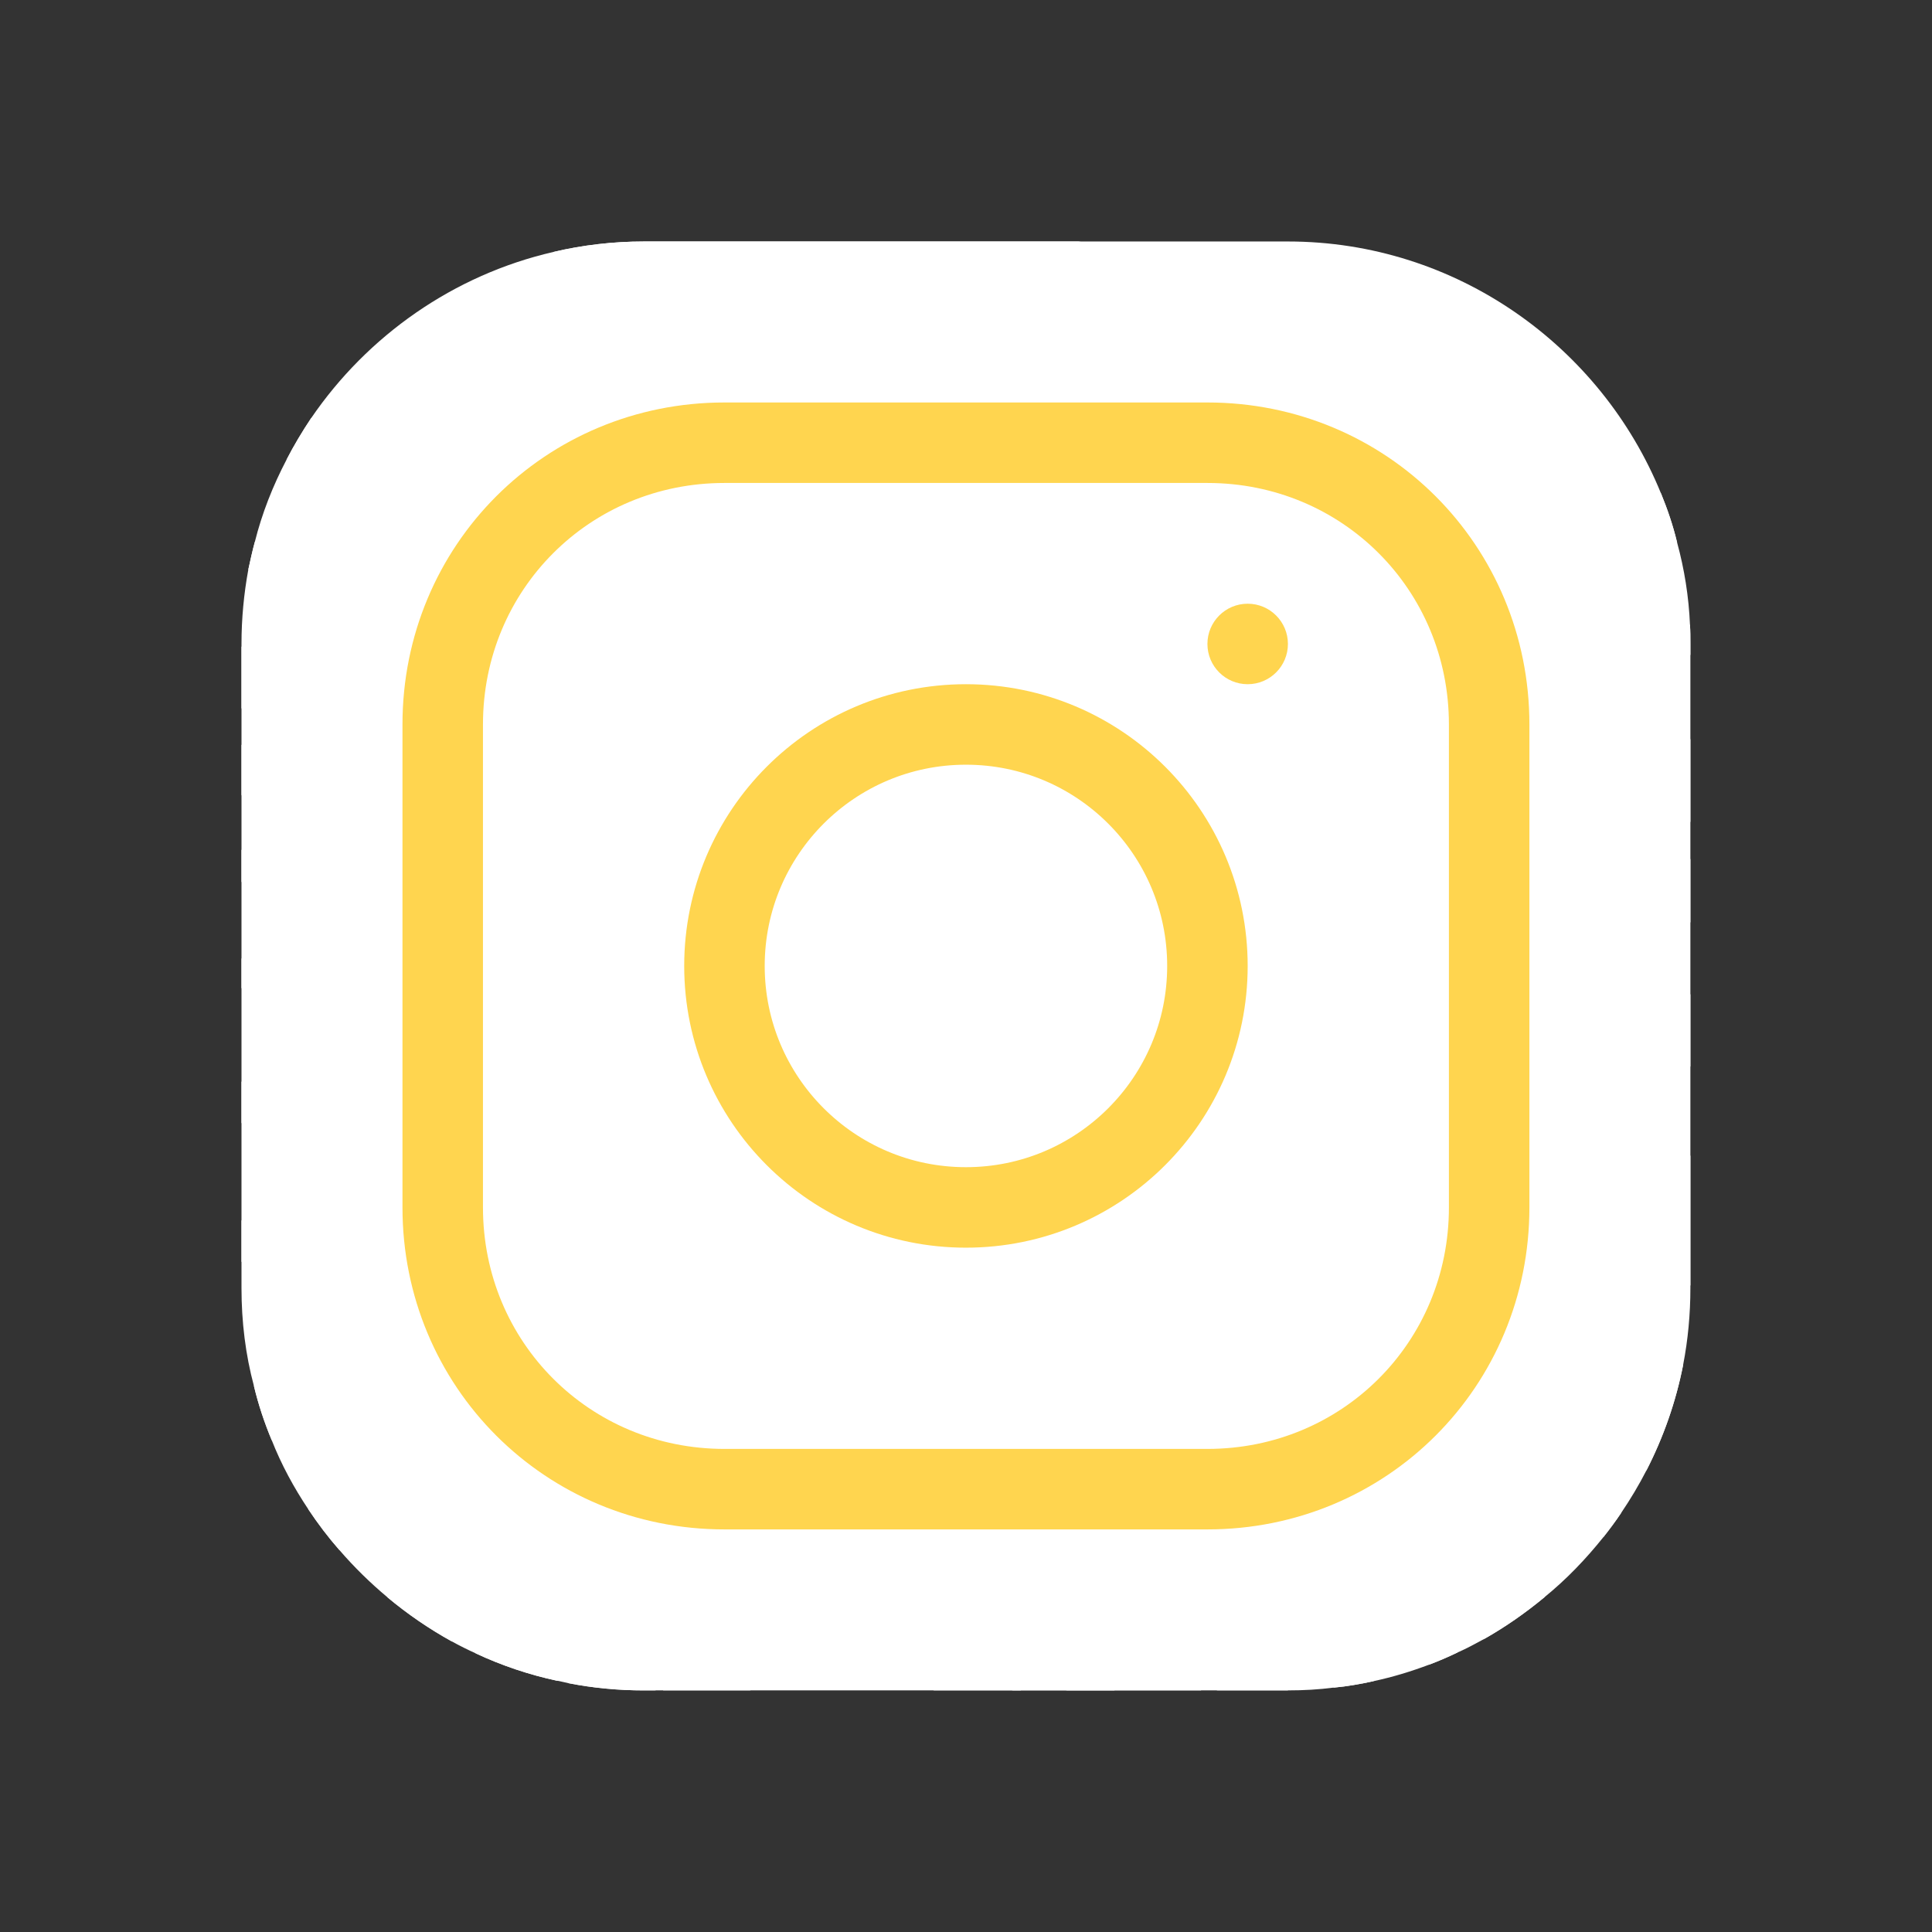 <?xml version="1.0" encoding="UTF-8"?> <svg xmlns="http://www.w3.org/2000/svg" xmlns:xlink="http://www.w3.org/1999/xlink" viewBox="0,0,256,256" width="96px" height="96px"><rect x="0" y="0" width="256" height="256" fill="#333333" stroke="none"/><g fill="none" fill-rule="nonzero" stroke="none" stroke-width="none" stroke-linecap="none" stroke-linejoin="none" stroke-miterlimit="10" stroke-dasharray="" stroke-dashoffset="0" font-family="none" font-weight="none" font-size="none" text-anchor="none" style="mix-blend-mode: normal"><g transform="scale(5.333,5.333)"><path d="M41.67,13.48c-0.4,0.26 -0.97,0.5 -1.21,0.77c-0.09,0.09 -0.14,0.19 -0.12,0.29v1.03l-0.3,1.01l-0.3,1l-0.33,1.1l-0.68,2.25l-0.66,2.22l-0.5,1.67c0,0.26 -0.01,0.52 -0.03,0.77c-0.07,0.96 -0.27,1.88 -0.59,2.74c-0.19,0.53 -0.42,1.04 -0.7,1.52c-0.1,0.19 -0.22,0.38 -0.34,0.56c-0.4,0.63 -0.88,1.21 -1.41,1.72c-0.41,0.41 -0.86,0.79 -1.35,1.11c0,0 0,0 -0.01,0c-0.08,0.07 -0.17,0.13 -0.27,0.18c-0.31,0.21 -0.64,0.39 -0.98,0.55c-0.23,0.12 -0.46,0.22 -0.7,0.31c-0.05,0.03 -0.11,0.05 -0.16,0.07c-0.57,0.27 -1.23,0.45 -1.89,0.54c-0.04,0.01 -0.07,0.01 -0.11,0.02c-0.4,0.07 -0.79,0.13 -1.19,0.16c-0.18,0.02 -0.37,0.03 -0.55,0.03l-0.71,-0.04l-3.42,-0.18c0,-0.01 -0.01,0 -0.01,0l-1.72,-0.09c-0.13,0 -0.27,0 -0.4,-0.01c-0.54,-0.02 -1.06,-0.08 -1.58,-0.19c-0.01,0 -0.01,0 -0.01,0c-0.95,-0.18 -1.86,-0.5 -2.71,-0.93c-0.47,-0.24 -0.93,-0.51 -1.36,-0.82c-0.18,-0.13 -0.35,-0.27 -0.52,-0.42c-0.48,-0.4 -0.91,-0.83 -1.31,-1.27c-0.06,-0.06 -0.11,-0.12 -0.16,-0.18c-0.06,-0.06 -0.12,-0.13 -0.17,-0.19c-0.38,-0.48 -0.7,-0.97 -0.96,-1.49c-0.24,-0.46 -0.43,-0.95 -0.58,-1.49c-0.06,-0.19 -0.11,-0.37 -0.15,-0.57c-0.01,-0.01 -0.02,-0.03 -0.02,-0.05c-0.1,-0.41 -0.19,-0.84 -0.24,-1.27c-0.06,-0.33 -0.09,-0.66 -0.09,-1c-0.02,-0.13 -0.02,-0.27 -0.02,-0.4l1.91,-2.95l1.87,-2.88l0.85,-1.31l0.77,-1.18l0.26,-0.41v-1.03c0.02,-0.23 0.03,-0.47 0.02,-0.69c-0.01,-0.7 -0.15,-1.38 -0.38,-2.03c-0.22,-0.69 -0.53,-1.34 -0.85,-1.94c-0.38,-0.69 -0.78,-1.31 -1.11,-1.87c-0.49,-0.82 -0.83,-1.49 -0.74,-1.96c0.72,-0.17 1.48,-0.26 2.25,-0.26h16c4.18,0 7.78,2.6 9.27,6.26c0.16,0.39 0.3,0.8 0.4,1.22z" fill="#ffffff" stroke="none" stroke-width="1" stroke-linecap="butt" stroke-linejoin="miter"></path><path d="M42,16v0.27l-1.38,0.8l-0.88,0.51l-0.97,0.56l-1.94,1.13l-1.9,1.1l-1.94,1.12l-0.77,0.45c0,0.48 -0.12,0.92 -0.34,1.32c-0.31,0.58 -0.83,1.06 -1.49,1.47c-0.67,0.41 -1.49,0.74 -2.41,0.98c0,0 0,-0.01 -0.01,0c-3.56,0.92 -8.42,0.5 -10.78,-1.26c-0.66,-0.49 -1.12,-1.09 -1.32,-1.78c-0.06,-0.23 -0.09,-0.48 -0.09,-0.73v-7.19c0.01,-0.15 -0.09,-0.3 -0.27,-0.45c-0.54,-0.43 -1.81,-0.84 -3.23,-1.25c-1.11,-0.31 -2.3,-0.62 -3.3,-0.92c-0.79,-0.24 -1.46,-0.48 -1.86,-0.71c0.18,-0.35 0.39,-0.7 0.61,-1.03c1.4,-2.05 3.54,-3.56 6.02,-4.13c0.72,-0.17 1.48,-0.26 2.25,-0.26h10.8c5.37,0.94 10.32,3.13 14.47,6.26c0.16,0.39 0.3,0.8 0.4,1.22c0.18,0.66 0.29,1.34 0.32,2.05c0.01,0.15 0.01,0.31 0.01,0.47z" fill="#ffffff" stroke="none" stroke-width="1" stroke-linecap="butt" stroke-linejoin="miter"></path><path d="M42,16v4.41l-0.22,0.68l-0.75,2.33l-0.78,2.4l-0.41,1.28l-0.38,1.19l-0.37,1.13l-0.36,1.12l-0.19,0.59l-0.25,0.78c0,0.76 -0.02,1.43 -0.07,2c-0.01,0.06 -0.02,0.12 -0.02,0.18c-0.06,0.53 -0.14,0.98 -0.27,1.36c-0.01,0.06 -0.03,0.12 -0.05,0.17c-0.26,0.72 -0.65,1.18 -1.23,1.48c-0.14,0.08 -0.3,0.14 -0.47,0.2c-0.53,0.18 -1.2,0.27 -2.02,0.32c-0.6,0.04 -1.29,0.05 -2.07,0.05h-0.69l-1.19,-0.05l-0.21,-0.01l-2.17,-0.09l-2.2,-0.09l-7.25,-0.3l-1.88,-0.08h-0.26c-0.78,-0.01 -1.45,-0.06 -2.03,-0.14c-0.84,-0.13 -1.49,-0.35 -1.98,-0.68c-0.7,-0.45 -1.11,-1.11 -1.35,-2.03c-0.06,-0.22 -0.11,-0.45 -0.14,-0.7c-0.1,-0.58 -0.15,-1.25 -0.18,-2c0,-0.15 0,-0.3 -0.01,-0.46c-0.01,-0.01 0,-0.01 0,-0.01v-0.58c-0.01,-0.29 -0.01,-0.59 -0.01,-0.9l0.05,-1.61l0.03,-1.15l0.04,-1.34v-0.19l0.07,-2.46l0.07,-2.46l0.07,-2.31l0.06,-2.27l0.02,-0.6c0,-0.31 -1.05,-0.49 -2.22,-0.64c-0.93,-0.12 -1.95,-0.23 -2.56,-0.37c0.05,-0.23 0.1,-0.46 0.16,-0.68c0.18,-0.72 0.45,-1.4 0.79,-2.05c0.18,-0.35 0.39,-0.7 0.61,-1.03c2.16,-0.95 4.41,-1.69 6.76,-2.17c2.06,-0.43 4.21,-0.66 6.43,-0.66c7.36,0 14.16,2.49 19.54,6.69c0.52,0.4 1.03,0.83 1.53,1.28c0.01,0.15 0.01,0.31 0.01,0.47z" fill="#ffffff" stroke="none" stroke-width="1" stroke-linecap="butt" stroke-linejoin="miter"></path><path d="M42,18.37v4.54l-0.55,1.06l-1.05,2.05l-0.56,1.08l-0.51,0.99l-0.22,0.43c0,0.31 0,0.61 -0.02,0.9c0,0.43 -0.02,0.84 -0.05,1.22c-0.04,0.45 -0.1,0.86 -0.16,1.24c-0.15,0.79 -0.36,1.47 -0.66,2.03c-0.04,0.07 -0.08,0.14 -0.12,0.2c-0.11,0.18 -0.24,0.35 -0.38,0.51c-0.18,0.22 -0.38,0.41 -0.61,0.57c-0.34,0.26 -0.74,0.47 -1.2,0.63c-0.57,0.21 -1.23,0.35 -2.01,0.43c-0.51,0.05 -1.07,0.08 -1.68,0.08l-0.42,0.02l-2.08,0.12h-0.01l-2.21,0.13l-2.25,0.13l-3.1,0.18l-3.77,0.22l-0.55,0.03c-0.51,0 -0.99,-0.03 -1.45,-0.09c-0.05,-0.01 -0.09,-0.02 -0.14,-0.02c-0.68,-0.11 -1.3,-0.29 -1.86,-0.54c-0.68,-0.3 -1.27,-0.7 -1.77,-1.18c-0.44,-0.43 -0.82,-0.92 -1.13,-1.47c-0.07,-0.13 -0.14,-0.25 -0.2,-0.39c-0.3,-0.59 -0.54,-1.25 -0.72,-1.97c-0.03,-0.12 -0.06,-0.25 -0.08,-0.38c-0.06,-0.23 -0.11,-0.47 -0.14,-0.72c-0.11,-0.64 -0.17,-1.32 -0.2,-2.03v-0.01c-0.01,-0.29 -0.02,-0.57 -0.02,-0.87l-0.49,-1.17l-0.07,-0.18l-0.06,-0.15l-0.75,-1.79l-0.12,-0.29l-0.72,-1.73l-0.8,-1.93c0,0 0,0 -0.01,0l-0.81,-1.95l-0.29,-0.71v-1.59c0,-0.63 0.06,-1.25 0.17,-1.85c0.05,-0.23 0.1,-0.46 0.16,-0.68c0.85,-0.49 1.74,-0.94 2.65,-1.34c2.08,-0.93 4.31,-1.62 6.62,-2.04c1.72,-0.31 3.51,-0.48 5.32,-0.48c7.31,0 13.94,2.65 19.12,6.97c0.2,0.16 0.39,0.32 0.58,0.49c0.47,0.41 0.93,0.84 1.38,1.3z" fill="#ffffff" stroke="none" stroke-width="1" stroke-linecap="butt" stroke-linejoin="miter"></path><path d="M42,21.35v5.14l-0.57,1.19l-1.08,2.25l-0.01,0.03c0,0.43 -0.02,0.82 -0.05,1.17c-0.1,1.15 -0.38,1.88 -0.84,2.33c-0.33,0.34 -0.74,0.53 -1.25,0.63c-0.03,0.01 -0.07,0.01 -0.1,0.02c-0.16,0.03 -0.33,0.05 -0.51,0.05c-0.62,0.06 -1.35,0.02 -2.19,-0.04c-0.09,0 -0.19,-0.01 -0.29,-0.02c-0.61,-0.04 -1.26,-0.08 -1.98,-0.11c-0.39,-0.01 -0.8,-0.02 -1.22,-0.02h-0.02l-1.01,0.08h-0.01l-2.27,0.16l-2.59,0.2l-0.38,0.03l-3.03,0.22l-1.57,0.12l-1.55,0.11c-0.27,0 -0.53,0 -0.79,-0.01c0,0 -0.01,-0.01 -0.01,0c-1.13,-0.02 -2.14,-0.09 -3.04,-0.26c-0.83,-0.14 -1.56,-0.36 -2.18,-0.69c-0.64,-0.31 -1.17,-0.75 -1.6,-1.31c-0.41,-0.55 -0.71,-1.24 -0.9,-2.07c0,-0.01 0,-0.01 0,-0.01c-0.14,-0.67 -0.22,-1.45 -0.22,-2.33l-0.15,-0.27l-0.89,-1.59l-0.13,-0.22l-0.07,-0.14l-0.93,-1.65l-0.46,-0.83l-0.58,-1.03l-1,-1.79l-0.53,-0.94v-3.68c0.88,-0.58 1.79,-1.09 2.73,-1.55c1.14,-0.58 2.32,-1.07 3.55,-1.47c1.34,-0.44 2.74,-0.79 4.17,-1.02c1.45,-0.24 2.94,-0.36 4.47,-0.36c6.8,0 13.04,2.43 17.85,6.47c0.22,0.17 0.43,0.36 0.64,0.54c0.84,0.75 1.64,1.56 2.37,2.41c0.08,0.09 0.16,0.17 0.22,0.26z" fill="#ffffff" stroke="none" stroke-width="1" stroke-linecap="butt" stroke-linejoin="miter"></path><path d="M42,24.71v7.23c-0.24,-0.14 -0.57,-0.31 -0.98,-0.49c-0.22,-0.11 -0.47,-0.22 -0.73,-0.32c-0.38,-0.17 -0.79,-0.33 -1.25,-0.49c-0.1,-0.04 -0.2,-0.07 -0.31,-0.1c-0.18,-0.07 -0.37,-0.13 -0.56,-0.19c-0.59,-0.18 -1.24,-0.35 -1.92,-0.5c-0.26,-0.05 -0.53,-0.1 -0.8,-0.14c-0.87,-0.15 -1.8,-0.24 -2.77,-0.25c-0.08,-0.01 -0.17,-0.01 -0.25,-0.01l-2.57,0.02l-3.5,0.02h-0.01l-7.49,0.06c-2.38,0 -3.84,0.57 -4.72,0.8c0,0 -0.01,0 -0.01,0.01c-0.93,0.24 -1.22,0.09 -1.3,-1.54c-0.02,-0.45 -0.03,-1.03 -0.03,-1.74l-0.56,-0.43l-0.98,-0.74l-0.6,-0.46l-0.12,-0.09l-1.66,-1.26l-0.25,-0.19l-0.52,-0.4l-0.96,-0.72l-1.15,-0.88v-3.4c0.1,-0.08 0.19,-0.15 0.29,-0.21c1.45,-1 3,-1.85 4.64,-2.54c1.46,-0.62 3,-1.11 4.58,-1.46c0.43,-0.09 0.87,-0.18 1.32,-0.24c1.33,-0.23 2.7,-0.34 4.09,-0.34c6.01,0 11.53,2.09 15.91,5.55c0.66,0.52 1.3,1.07 1.9,1.66c0.82,0.78 1.59,1.61 2.3,2.49c0.14,0.18 0.28,0.36 0.42,0.55c0.19,0.24 0.37,0.49 0.55,0.74z" fill="#ffffff" stroke="none" stroke-width="1" stroke-linecap="butt" stroke-linejoin="miter"></path><path d="M42,28.72v3.28c0,0.65 -0.06,1.29 -0.18,1.91c-0.18,0.92 -0.49,1.8 -0.91,2.62c-0.22,0.05 -0.47,0.05 -0.75,0.01c-0.63,-0.11 -1.37,-0.44 -2.17,-0.87c-0.04,-0.01 -0.08,-0.03 -0.11,-0.05c-0.25,-0.13 -0.51,-0.27 -0.77,-0.43c-0.53,-0.29 -1.09,-0.61 -1.65,-0.91c-0.12,-0.06 -0.24,-0.12 -0.35,-0.18c-0.64,-0.33 -1.3,-0.63 -1.96,-0.86c0,0 0,0 -0.01,0c-0.14,-0.05 -0.29,-0.1 -0.44,-0.14c-0.57,-0.16 -1.15,-0.26 -1.71,-0.26l-1.1,-0.32l-4.87,-1.41c0,0 0,0 -0.01,0l-2.99,-0.87h-0.01l-1.3,-0.38c-3.76,0 -6.07,1.6 -7.19,0.99c-0.44,-0.23 -0.7,-0.81 -0.79,-1.95c-0.03,-0.32 -0.04,-0.68 -0.04,-1.1l-1.17,-0.57l-0.05,-0.02h-0.01l-0.84,-0.42l-0.92,-0.44l-0.07,-0.03l-0.17,-0.09l-1.96,-0.95l-1.5,-0.73v-3.43c0.17,-0.15 0.35,-0.29 0.53,-0.43c0.19,-0.15 0.38,-0.29 0.57,-0.44c0.01,0 0.01,0 0.01,0c1.18,-0.85 2.43,-1.6 3.76,-2.22c1.55,-0.74 3.2,-1.31 4.91,-1.68c0.25,-0.06 0.51,-0.12 0.77,-0.16c1.42,-0.27 2.88,-0.41 4.37,-0.41c5.27,0 10.11,1.71 14.01,4.59c1.13,0.84 2.18,1.77 3.14,2.78c0.79,0.83 1.52,1.73 2.18,2.67c0.05,0.07 0.1,0.14 0.15,0.2c0.37,0.54 0.71,1.09 1.03,1.66c0.21,0.34 0.39,0.69 0.57,1.04z" fill="#ffffff" stroke="none" stroke-width="1" stroke-linecap="butt" stroke-linejoin="miter"></path><path d="M41.82,33.91c-0.18,0.92 -0.49,1.8 -0.91,2.62c-0.19,0.37 -0.4,0.72 -0.63,1.06c-0.14,0.21 -0.29,0.41 -0.44,0.6c-0.36,-0.14 -0.89,-0.34 -1.54,-0.56c0,0 0,0 0,-0.01c-0.49,-0.17 -1.05,-0.35 -1.65,-0.52c-0.17,-0.05 -0.34,-0.1 -0.52,-0.15c-0.71,-0.19 -1.45,-0.36 -2.17,-0.46c-0.6,-0.1 -1.19,-0.16 -1.74,-0.16l-0.46,-0.13h-0.01l-2.42,-0.7l-1.49,-0.43l-1.66,-0.48h-0.01l-0.54,-0.15l-6.53,-1.88l-1.88,-0.54l-1.4,-0.33l-2.28,-0.54l-0.28,-0.07c0,0 0,0 -0.01,0l-2.29,-0.53c0,-0.01 0,-0.01 0,-0.01l-0.41,-0.09l-0.21,-0.05l-1.67,-0.39l-0.19,-0.05l-1.42,-1.17l-1.06,-0.89v-4.08c0.37,-0.36 0.75,-0.7 1.15,-1.03c0.12,-0.11 0.25,-0.21 0.38,-0.31c0.12,-0.1 0.25,-0.2 0.38,-0.3c0.91,-0.69 1.87,-1.31 2.89,-1.84c1.3,-0.7 2.68,-1.26 4.13,-1.66c0.28,-0.09 0.56,-0.17 0.85,-0.23c1.64,-0.41 3.36,-0.62 5.14,-0.62c4.47,0 8.63,1.35 12.07,3.66c1.71,1.15 3.25,2.53 4.55,4.1c0.66,0.79 1.26,1.62 1.79,2.5c0.05,0.07 0.09,0.13 0.13,0.2c0.32,0.53 0.62,1.08 0.89,1.64c0.25,0.5 0.47,1 0.67,1.52c0.32,0.8 0.58,1.62 0.8,2.46z" fill="#ffffff" stroke="none" stroke-width="1" stroke-linecap="butt" stroke-linejoin="miter"></path><path d="M40.28,37.59c-0.14,0.21 -0.29,0.41 -0.44,0.6c-0.44,0.55 -0.92,1.05 -1.46,1.49c-0.47,0.39 -0.97,0.74 -1.5,1.04c-0.2,-0.05 -0.4,-0.11 -0.61,-0.19c-0.66,-0.23 -1.35,-0.61 -1.99,-1.01c-0.96,-0.61 -1.79,-1.27 -2.16,-1.57c-0.14,-0.12 -0.21,-0.18 -0.21,-0.18l-1.7,-0.15l-0.21,-0.02l-2.2,-0.19l-2.28,-0.2l-3.37,-0.3l-5.34,-0.47l-0.02,-0.01l-1.88,-0.91l-1.9,-0.92l-1.53,-0.74l-0.33,-0.16l-0.41,-0.2l-1.42,-0.69l-1.89,-0.91l-0.59,-0.29l-0.84,-0.26v-4.47c0.47,-0.56 0.97,-1.09 1.5,-1.6c0.34,-0.32 0.7,-0.64 1.07,-0.94c0.06,-0.05 0.12,-0.1 0.18,-0.14c0.04,-0.05 0.09,-0.08 0.13,-0.1c0.59,-0.48 1.21,-0.91 1.85,-1.3c0.74,-0.47 1.52,-0.89 2.33,-1.24c0.87,-0.39 1.78,-0.72 2.72,-0.97c1.63,-0.46 3.36,-0.7 5.14,-0.7c4.08,0 7.85,1.24 10.96,3.37c1.99,1.36 3.71,3.08 5.07,5.07c0.45,0.64 0.85,1.32 1.22,2.02c0.13,0.26 0.26,0.52 0.37,0.78c0.12,0.25 0.23,0.5 0.34,0.75c0.21,0.52 0.4,1.04 0.57,1.58c0.32,1 0.56,2.02 0.71,3.08c0.05,0.35 0.09,0.7 0.12,1.05z" fill="#ffffff" stroke="none" stroke-width="1" stroke-linecap="butt" stroke-linejoin="miter"></path><path d="M38.39,39.42c0,0.08 0,0.17 -0.01,0.26c-0.47,0.39 -0.97,0.74 -1.5,1.04c-0.22,0.12 -0.44,0.24 -0.67,0.34c-0.23,0.11 -0.46,0.21 -0.7,0.3c-0.34,-0.18 -0.8,-0.4 -1.29,-0.61c-0.69,-0.31 -1.44,-0.59 -2.02,-0.68c-0.14,-0.03 -0.27,-0.04 -0.39,-0.04l-1.64,-0.21h-0.02l-2.04,-0.27l-2.06,-0.27l-0.96,-0.12l-7.56,-0.98c-0.49,0 -1.01,-0.03 -1.55,-0.1c-0.66,-0.06 -1.35,-0.16 -2.04,-0.3c-0.68,-0.12 -1.37,-0.28 -2.03,-0.45c-0.69,-0.16 -1.37,-0.35 -2,-0.53c-0.73,-0.22 -1.41,-0.43 -1.98,-0.62c-0.47,-0.15 -0.87,-0.29 -1.18,-0.4c-0.18,-0.43 -0.33,-0.88 -0.44,-1.34c-0.21,-0.78 -0.31,-1.6 -0.31,-2.44v-1.67c0.32,-0.53 0.67,-1.05 1.06,-1.54c0.71,-0.94 1.52,-1.8 2.4,-2.56c0.03,-0.04 0.07,-0.07 0.1,-0.09l0.01,-0.01c0.31,-0.28 0.63,-0.53 0.97,-0.77c0.04,-0.04 0.08,-0.07 0.12,-0.1c0.16,-0.12 0.33,-0.24 0.51,-0.35c1.43,-0.97 3.01,-1.73 4.7,-2.24c1.6,-0.48 3.29,-0.73 5.05,-0.73c3.49,0 6.75,1.03 9.47,2.79c2.01,1.29 3.74,2.99 5.06,4.98c0.16,0.23 0.31,0.46 0.46,0.7c0.69,1.17 1.26,2.43 1.68,3.75c0.05,0.15 0.09,0.3 0.13,0.46c0.08,0.27 0.15,0.55 0.21,0.83c0.02,0.07 0.04,0.14 0.06,0.22c0.14,0.63 0.24,1.29 0.31,1.95c0,0.01 0,0.01 0,0.01c0.06,0.59 0.09,1.19 0.09,1.79z" fill="#ffffff" stroke="none" stroke-width="1" stroke-linecap="butt" stroke-linejoin="miter"></path><path d="M36.33,39.42c0,0.35 -0.02,0.73 -0.06,1.11c-0.02,0.18 -0.04,0.36 -0.06,0.53c-0.23,0.11 -0.46,0.21 -0.7,0.3c-0.45,0.17 -0.91,0.31 -1.38,0.41c-0.32,0.07 -0.65,0.13 -0.98,0.16h-0.01c-0.31,-0.19 -0.67,-0.42 -1.04,-0.68c-0.67,-0.47 -1.37,-1 -1.93,-1.43c-0.01,-0.01 -0.01,-0.01 -0.02,-0.02c-0.59,-0.45 -1.01,-0.79 -1.01,-0.79l-1.06,0.04l-2.04,0.07l-0.95,0.04l-3.82,0.14l-3.23,0.12c-0.21,0.01 -0.46,0.01 -0.77,0h-0.01c-0.42,-0.01 -0.92,-0.04 -1.47,-0.09c-0.64,-0.05 -1.34,-0.11 -2.05,-0.18c-0.69,-0.08 -1.39,-0.16 -2.06,-0.24c-0.74,-0.08 -1.44,-0.17 -2.04,-0.25c-0.47,-0.06 -0.88,-0.11 -1.21,-0.15c-0.28,-0.32 -0.53,-0.65 -0.77,-1.01c-0.36,-0.54 -0.67,-1.11 -0.91,-1.72c-0.18,-0.43 -0.33,-0.88 -0.44,-1.34c0.29,-0.89 0.67,-1.73 1.12,-2.54c0.36,-0.66 0.78,-1.29 1.24,-1.89c0.45,-0.59 0.94,-1.14 1.47,-1.64v-0.01c0.15,-0.15 0.3,-0.29 0.45,-0.42c0.28,-0.26 0.57,-0.5 0.87,-0.73h0.01c0.01,-0.02 0.02,-0.02 0.03,-0.03c0.24,-0.19 0.49,-0.36 0.74,-0.53c1.48,-1.01 3.15,-1.76 4.95,-2.2c1.19,-0.29 2.44,-0.45 3.73,-0.45c2.54,0 4.94,0.61 7.05,1.71h0.01c1.81,0.93 3.41,2.21 4.7,3.75c0.71,0.82 1.32,1.72 1.82,2.67c0.35,0.64 0.65,1.31 0.9,1.99c0.02,0.06 0.04,0.11 0.06,0.16c0.17,0.5 0.32,1.02 0.45,1.54c0.09,0.37 0.16,0.75 0.22,1.13c0.02,0.12 0.04,0.23 0.05,0.35c0.1,0.69 0.15,1.4 0.15,2.12z" fill="#ffffff" stroke="none" stroke-width="1" stroke-linecap="butt" stroke-linejoin="miter"></path><path d="M34.28,39.42v0.1c0,0.34 -0.03,0.77 -0.06,1.23c-0.03,0.34 -0.06,0.69 -0.09,1.02c-0.32,0.07 -0.65,0.13 -0.98,0.16h-0.01c-0.38,0.05 -0.75,0.07 -1.14,0.07h-1.75l-0.38,-0.11l-1.97,-0.6l-2,-0.6l-4.63,-1.39l-2,-0.6c0,0 -0.83,0.33 -2,0.72h-0.01c-0.45,0.15 -0.94,0.31 -1.46,0.47c-0.65,0.19 -1.34,0.38 -2.02,0.53c-0.7,0.16 -1.39,0.28 -2.01,0.33c-0.19,0.02 -0.38,0.03 -0.55,0.03c-0.56,-0.31 -1.1,-0.68 -1.59,-1.09c-0.43,-0.36 -0.83,-0.75 -1.2,-1.18c-0.28,-0.32 -0.53,-0.65 -0.77,-1.01c0.07,-0.45 0.15,-0.89 0.27,-1.32c0.3,-1.19 0.77,-2.33 1.39,-3.37c0.34,-0.59 0.72,-1.16 1.16,-1.69c0.01,-0.03 0.04,-0.06 0.07,-0.08c-0.01,-0.01 0,-0.01 0,-0.01c0.13,-0.17 0.27,-0.33 0.41,-0.48c0,-0.01 0,-0.01 0,-0.01c0.41,-0.44 0.83,-0.86 1.29,-1.25c0.16,-0.13 0.31,-0.26 0.48,-0.39c0.03,-0.03 0.06,-0.05 0.1,-0.08c2.25,-1.72 5.06,-2.76 8.09,-2.76c3.44,0 6.57,1.29 8.94,3.41c1.14,1.03 2.11,2.26 2.84,3.63c0.06,0.1 0.12,0.21 0.17,0.32c0.09,0.18 0.18,0.37 0.26,0.57c0.33,0.72 0.59,1.48 0.77,2.26c0.02,0.08 0.04,0.16 0.06,0.24c0.08,0.37 0.15,0.75 0.2,1.13c0.08,0.59 0.12,1.19 0.12,1.8z" fill="#ffffff" stroke="none" stroke-width="1" stroke-linecap="butt" stroke-linejoin="miter"></path><path d="M32.22,39.42c0,0.2 -0.01,0.42 -0.02,0.65c-0.02,0.37 -0.05,0.77 -0.1,1.18c-0.02,0.25 -0.06,0.5 -0.1,0.75h-5.48l-1.06,-0.17l-4.14,-0.66l-0.59,-0.09l-1.35,-0.22c-0.59,0 -1.87,0.26 -3.22,0.51c-0.71,0.13 -1.43,0.27 -2.08,0.36c-0.08,0.01 -0.16,0.02 -0.23,0.03h-0.01c-0.7,-0.15 -1.38,-0.38 -2.02,-0.68c-0.2,-0.09 -0.4,-0.19 -0.6,-0.3c-0.56,-0.31 -1.1,-0.68 -1.59,-1.09c-0.01,-0.12 -0.02,-0.22 -0.02,-0.27c0,-0.26 0.01,-0.51 0.03,-0.76c0.04,-0.64 0.13,-1.26 0.27,-1.86c0.22,-0.91 0.54,-1.79 0.97,-2.6c0.08,-0.17 0.17,-0.34 0.27,-0.5c0.04,-0.08 0.09,-0.15 0.13,-0.23c0.18,-0.29 0.38,-0.57 0.58,-0.85c0.42,-0.55 0.89,-1.07 1.39,-1.54c0.01,0 0.01,0 0.01,0c0.04,-0.04 0.08,-0.08 0.12,-0.11c0.05,-0.04 0.09,-0.09 0.14,-0.12c0.2,-0.18 0.4,-0.34 0.61,-0.49c0,-0.01 0.01,-0.01 0.01,-0.01c1.89,-1.41 4.23,-2.24 6.78,-2.24c1.98,0 3.82,0.5 5.43,1.38h0.01c1.38,0.76 2.58,1.79 3.53,3.03c0.37,0.48 0.7,0.99 0.98,1.53h0.01c0.05,0.1 0.1,0.2 0.15,0.3c0.3,0.59 0.54,1.21 0.72,1.85h0.01c0.01,0.05 0.03,0.1 0.04,0.15c0.12,0.43 0.22,0.87 0.29,1.32c0.01,0.09 0.02,0.19 0.03,0.28c0.07,0.48 0.1,0.97 0.1,1.47z" fill="#ffffff" stroke="none" stroke-width="1" stroke-linecap="butt" stroke-linejoin="miter"></path><path d="M30.17,39.31c0,0.16 0,0.33 -0.02,0.49v0.01c0,0.01 0,0.01 0,0.01c-0.02,0.72 -0.12,1.43 -0.28,2.07c0,0.04 -0.01,0.07 -0.03,0.11h-4.67l-3.85,-0.83l-0.51,-0.11l-0.08,0.02l-4.27,0.88l-0.19,0.04h-0.27c-0.64,0 -1.27,-0.06 -1.88,-0.18c-0.09,-0.02 -0.18,-0.04 -0.27,-0.06h-0.01c-0.7,-0.15 -1.38,-0.38 -2.02,-0.68c-0.02,-0.11 -0.04,-0.22 -0.05,-0.33c-0.07,-0.43 -0.1,-0.88 -0.1,-1.33c0,-0.17 0,-0.34 0.01,-0.51c0.03,-0.54 0.11,-1.07 0.23,-1.58c0.08,-0.38 0.19,-0.75 0.32,-1.1c0.11,-0.31 0.24,-0.61 0.38,-0.9c0.12,-0.25 0.26,-0.49 0.4,-0.73c0.14,-0.23 0.29,-0.45 0.45,-0.67c0.4,-0.55 0.87,-1.06 1.39,-1.51c0.3,-0.26 0.63,-0.51 0.97,-0.73c1.46,-0.96 3.21,-1.52 5.1,-1.52c0.37,0 0.73,0.02 1.08,0.07h0.02c1.07,0.12 2.07,0.42 2.99,0.87c0.01,0 0.01,0 0.01,0c1.45,0.71 2.68,1.78 3.58,3.1c0.15,0.22 0.3,0.46 0.43,0.7c0.11,0.19 0.21,0.39 0.3,0.59c0.14,0.31 0.27,0.64 0.38,0.97h0.01c0.11,0.37 0.21,0.74 0.28,1.13v0.01c0.11,0.55 0.17,1.12 0.17,1.7z" fill="#ffffff" stroke="none" stroke-width="1" stroke-linecap="butt" stroke-linejoin="miter"></path><path d="M28.11,39.52v0.03c0,0.59 -0.07,1.17 -0.21,1.74c-0.05,0.24 -0.12,0.48 -0.21,0.71h-4.48l-2.29,-0.63l-2.29,0.63h-2.63c-0.64,0 -1.27,-0.06 -1.88,-0.18c-0.02,-0.03 -0.03,-0.06 -0.04,-0.09c-0.14,-0.43 -0.25,-0.86 -0.3,-1.31c-0.04,-0.29 -0.06,-0.59 -0.06,-0.9c0,-0.12 0,-0.25 0.02,-0.37c0.01,-0.47 0.08,-0.93 0.2,-1.37c0.06,-0.3 0.15,-0.59 0.27,-0.87c0.04,-0.14 0.1,-0.27 0.17,-0.4c0.15,-0.34 0.33,-0.67 0.53,-0.99c0.22,-0.32 0.46,-0.62 0.73,-0.9c0.32,-0.36 0.68,-0.69 1.09,-0.96c0.7,-0.51 1.5,-0.89 2.37,-1.1c0.58,-0.16 1.19,-0.24 1.82,-0.24c2,0 3.79,0.8 5.09,2.09c0.05,0.05 0.11,0.11 0.16,0.18h0.01c0.14,0.15 0.27,0.3 0.4,0.47c0.37,0.47 0.68,0.98 0.92,1.54c0.12,0.26 0.22,0.53 0.3,0.81c0.01,0.04 0.02,0.07 0.03,0.11c0.14,0.49 0.23,1 0.25,1.53c0.02,0.15 0.03,0.31 0.03,0.47z" fill="#ffffff" stroke="none" stroke-width="1" stroke-linecap="butt" stroke-linejoin="miter"></path><path d="M26.06,39.52c0,0.41 -0.05,0.8 -0.16,1.17c-0.1,0.4 -0.25,0.78 -0.44,1.14c-0.03,0.06 -0.1,0.17 -0.1,0.17h-8.88c-0.01,-0.01 -0.02,-0.03 -0.02,-0.04c-0.12,-0.19 -0.22,-0.38 -0.3,-0.59c-0.2,-0.46 -0.32,-0.96 -0.36,-1.48c-0.02,-0.12 -0.02,-0.25 -0.02,-0.37c0,-0.06 0,-0.13 0.01,-0.19c0.01,-0.44 0.07,-0.86 0.19,-1.25c0.1,-0.36 0.23,-0.69 0.4,-1.01c0,0 0.01,-0.01 0.01,-0.02c0.12,-0.21 0.25,-0.42 0.4,-0.62c0.49,-0.66 1.14,-1.2 1.89,-1.55c0.01,0 0.01,0 0.01,0c0.24,-0.12 0.49,-0.22 0.75,-0.29c0,0 0,0 0.01,0c0.46,-0.14 0.96,-0.21 1.47,-0.21c0.59,0 1.16,0.09 1.68,0.28c0.19,0.05 0.37,0.13 0.55,0.22c0,0 0,0 0.01,0c0.86,0.41 1.59,1.05 2.09,1.85c0.1,0.15 0.19,0.31 0.27,0.48c0.04,0.07 0.08,0.15 0.11,0.22c0.23,0.52 0.37,1.09 0.41,1.69c0.01,0.05 0.01,0.1 0.01,0.16c0.01,0.08 0.01,0.16 0.01,0.24z" fill="#ffffff" stroke="none" stroke-width="1" stroke-linecap="butt" stroke-linejoin="miter"></path><g><path d="M30,11h-12c-3.9,0 -7,3.1 -7,7v12c0,3.9 3.1,7 7,7h12c3.9,0 7,-3.1 7,-7v-12c0,-3.9 -3.1,-7 -7,-7z" fill="none" stroke="#ffd54f" stroke-width="2" stroke-linecap="round" stroke-linejoin="round"></path><circle cx="31" cy="16" r="1" fill="#ffd54f" stroke="none" stroke-width="1" stroke-linecap="butt" stroke-linejoin="miter"></circle></g><g fill="none" stroke="#ffd54f" stroke-width="2" stroke-linecap="round" stroke-linejoin="round"><circle cx="24" cy="24" r="6"></circle></g></g></g></svg> 